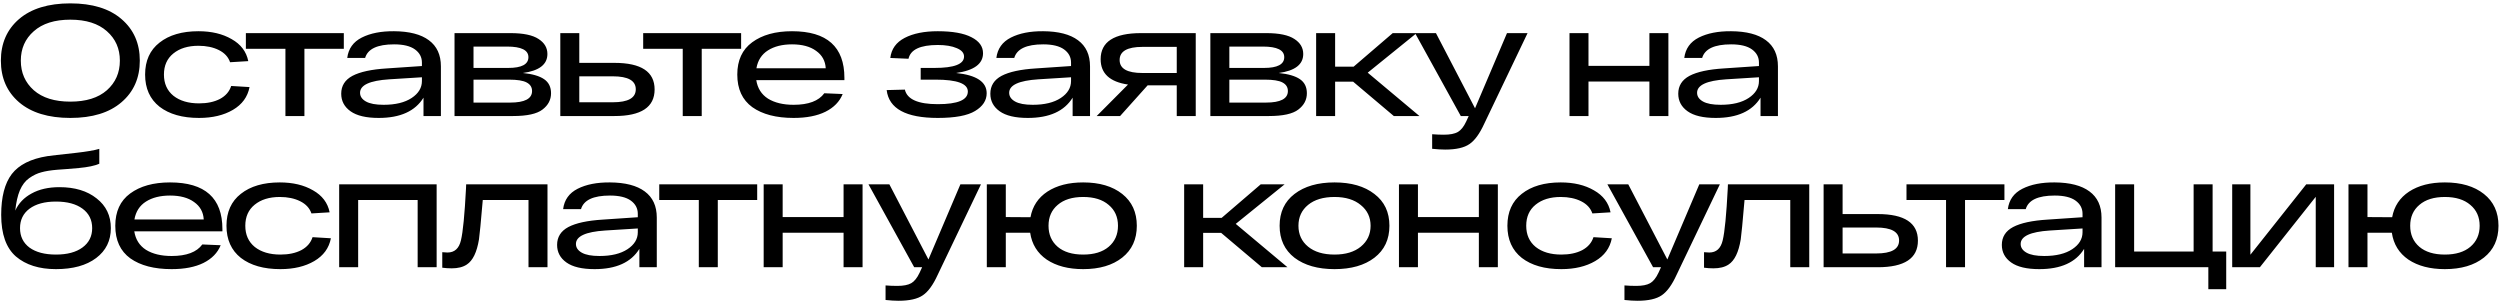 <?xml version="1.0" encoding="UTF-8"?> <svg xmlns="http://www.w3.org/2000/svg" width="711" height="86" viewBox="0 0 711 86" fill="none"><path d="M5.425 29.085C1.975 26.115 0.25 22.17 0.25 17.25C0.25 12.33 1.975 8.385 5.425 5.415C8.905 2.445 13.765 0.96 20.005 0.96C26.245 0.96 31.09 2.445 34.54 5.415C38.02 8.385 39.76 12.33 39.76 17.25C39.76 22.17 38.02 26.115 34.54 29.085C31.09 32.055 26.245 33.54 20.005 33.54C13.765 33.54 8.905 32.055 5.425 29.085ZM9.61 8.88C7.15 11.04 5.92 13.83 5.92 17.25C5.92 20.67 7.15 23.475 9.61 25.665C12.07 27.825 15.535 28.905 20.005 28.905C24.475 28.905 27.94 27.825 30.4 25.665C32.86 23.475 34.09 20.67 34.09 17.25C34.09 13.83 32.86 11.04 30.4 8.88C27.94 6.69 24.475 5.595 20.005 5.595C15.535 5.595 12.07 6.69 9.61 8.88ZM70.969 24.765C70.429 27.555 68.854 29.715 66.244 31.245C63.634 32.775 60.424 33.54 56.614 33.54C51.874 33.54 48.124 32.475 45.364 30.345C42.634 28.185 41.269 25.14 41.269 21.21C41.269 17.28 42.634 14.25 45.364 12.12C48.094 9.96 51.784 8.88 56.434 8.88C60.154 8.88 63.304 9.63 65.884 11.13C68.494 12.6 70.069 14.685 70.609 17.385L65.434 17.7C64.924 16.2 63.859 15.045 62.239 14.235C60.619 13.425 58.684 13.02 56.434 13.02C53.464 13.02 51.079 13.755 49.279 15.225C47.509 16.665 46.624 18.66 46.624 21.21C46.624 23.76 47.524 25.77 49.324 27.24C51.154 28.68 53.584 29.4 56.614 29.4C58.954 29.4 60.934 28.98 62.554 28.14C64.174 27.27 65.239 26.04 65.749 24.45L70.969 24.765ZM69.926 13.875V9.42H97.781V13.875H86.576V33H81.176V13.875H69.926ZM112.073 8.88C116.423 8.91 119.723 9.765 121.973 11.445C124.253 13.125 125.393 15.6 125.393 18.87V33H120.443V27.78C118.073 31.62 113.828 33.54 107.708 33.54C104.138 33.54 101.468 32.91 99.698 31.65C97.928 30.39 97.043 28.725 97.043 26.655C97.043 24.405 98.108 22.71 100.238 21.57C102.398 20.43 105.668 19.725 110.048 19.455L119.993 18.78V17.79C119.993 16.26 119.333 15.015 118.013 14.055C116.693 13.095 114.713 12.615 112.073 12.615C107.333 12.615 104.588 13.905 103.838 16.485H98.753C99.083 13.845 100.463 11.91 102.893 10.68C105.323 9.45 108.383 8.85 112.073 8.88ZM109.103 29.805C112.463 29.805 115.118 29.16 117.068 27.87C119.018 26.58 119.993 24.975 119.993 23.055V21.975L110.678 22.56C105.158 22.92 102.398 24.195 102.398 26.385C102.398 27.405 102.953 28.23 104.063 28.86C105.173 29.49 106.853 29.805 109.103 29.805ZM148.707 20.76C151.407 21.03 153.417 21.615 154.737 22.515C156.057 23.415 156.717 24.75 156.717 26.52C156.717 28.38 155.907 29.925 154.287 31.155C152.697 32.385 149.907 33 145.917 33H129.267V9.42H145.197C148.827 9.42 151.482 9.975 153.162 11.085C154.842 12.165 155.682 13.59 155.682 15.36C155.682 18.33 153.357 20.13 148.707 20.76ZM134.667 13.245V19.32H144.522C148.362 19.32 150.282 18.3 150.282 16.26C150.282 14.25 148.257 13.245 144.207 13.245H134.667ZM145.062 29.175C149.232 29.175 151.317 28.08 151.317 25.89C151.317 24.81 150.807 24 149.787 23.46C148.797 22.92 147.117 22.65 144.747 22.65H134.667V29.175H145.062ZM174.741 17.88C182.361 17.88 186.171 20.4 186.171 25.44C186.171 30.48 182.361 33 174.741 33H161.916H159.351V9.42H164.751V17.88H174.741ZM174.291 29.085C178.641 29.085 180.816 27.855 180.816 25.395C180.816 22.935 178.641 21.705 174.291 21.705H164.751V29.085H174.291ZM182.92 13.875V9.42H210.775V13.875H199.57V33H194.17V13.875H182.92ZM240.149 22.155V22.785H215.084C215.444 25.095 216.554 26.85 218.414 28.05C220.304 29.22 222.734 29.805 225.704 29.805C229.934 29.805 232.844 28.71 234.434 26.52L239.654 26.745C238.784 28.905 237.149 30.585 234.749 31.785C232.379 32.955 229.364 33.54 225.704 33.54C220.754 33.54 216.839 32.52 213.959 30.48C211.109 28.41 209.684 25.32 209.684 21.21C209.684 17.16 211.094 14.1 213.914 12.03C216.764 9.93 220.544 8.88 225.254 8.88C235.184 8.88 240.149 13.305 240.149 22.155ZM225.254 12.615C222.494 12.615 220.214 13.185 218.414 14.325C216.614 15.465 215.519 17.16 215.129 19.41H234.839C234.719 17.31 233.804 15.66 232.094 14.46C230.414 13.23 228.134 12.615 225.254 12.615ZM271.924 20.76C277.714 21.36 280.609 23.28 280.609 26.52C280.609 28.56 279.514 30.24 277.324 31.56C275.164 32.88 271.624 33.54 266.704 33.54C257.644 33.54 252.799 30.9 252.169 25.62L257.344 25.485C257.974 28.245 261.094 29.625 266.704 29.625C272.404 29.625 275.254 28.425 275.254 26.025C275.254 23.775 272.194 22.65 266.074 22.65H261.844V19.32H265.759C271.369 19.32 274.174 18.24 274.174 16.08C274.174 15.06 273.484 14.265 272.104 13.695C270.724 13.095 268.924 12.795 266.704 12.795C261.724 12.795 258.949 14.1 258.379 16.71L253.204 16.485C253.504 13.935 254.869 12.03 257.299 10.77C259.729 9.51 262.864 8.88 266.704 8.88C270.904 8.88 274.099 9.45 276.289 10.59C278.479 11.7 279.574 13.215 279.574 15.135C279.574 18.165 277.024 20.04 271.924 20.76ZM296.684 8.88C301.034 8.91 304.334 9.765 306.584 11.445C308.864 13.125 310.004 15.6 310.004 18.87V33H305.054V27.78C302.684 31.62 298.439 33.54 292.319 33.54C288.749 33.54 286.079 32.91 284.309 31.65C282.539 30.39 281.654 28.725 281.654 26.655C281.654 24.405 282.719 22.71 284.849 21.57C287.009 20.43 290.279 19.725 294.659 19.455L304.604 18.78V17.79C304.604 16.26 303.944 15.015 302.624 14.055C301.304 13.095 299.324 12.615 296.684 12.615C291.944 12.615 289.199 13.905 288.449 16.485H283.364C283.694 13.845 285.074 11.91 287.504 10.68C289.934 9.45 292.994 8.85 296.684 8.88ZM293.714 29.805C297.074 29.805 299.729 29.16 301.679 27.87C303.629 26.58 304.604 24.975 304.604 23.055V21.975L295.289 22.56C289.769 22.92 287.009 24.195 287.009 26.385C287.009 27.405 287.564 28.23 288.674 28.86C289.784 29.49 291.464 29.805 293.714 29.805ZM340.068 9.42V33H334.668V24.27H326.388L318.558 33H311.898L320.808 24.045C315.618 23.295 313.023 20.895 313.023 16.845C313.023 11.895 316.848 9.42 324.498 9.42H340.068ZM324.903 20.76H334.668V13.335H324.903C320.583 13.335 318.423 14.58 318.423 17.07C318.423 19.53 320.583 20.76 324.903 20.76ZM363.665 20.76C366.365 21.03 368.375 21.615 369.695 22.515C371.015 23.415 371.675 24.75 371.675 26.52C371.675 28.38 370.865 29.925 369.245 31.155C367.655 32.385 364.865 33 360.875 33H344.225V9.42H360.155C363.785 9.42 366.44 9.975 368.12 11.085C369.8 12.165 370.64 13.59 370.64 15.36C370.64 18.33 368.315 20.13 363.665 20.76ZM349.625 13.245V19.32H359.48C363.32 19.32 365.24 18.3 365.24 16.26C365.24 14.25 363.215 13.245 359.165 13.245H349.625ZM360.02 29.175C364.19 29.175 366.275 28.08 366.275 25.89C366.275 24.81 365.765 24 364.745 23.46C363.755 22.92 362.075 22.65 359.705 22.65H349.625V29.175H360.02ZM403.693 33H396.403L384.838 23.235H379.708V33H374.308V9.42H379.708V18.96H384.973L396.088 9.42H402.883L388.978 20.67L403.693 33ZM428.589 9.42H434.439L422.109 35.205C420.819 38.025 419.424 39.945 417.924 40.965C416.424 42.015 414.114 42.54 410.994 42.54C409.944 42.54 408.714 42.465 407.304 42.315V38.175C408.414 38.265 409.524 38.31 410.634 38.31C412.374 38.31 413.694 38.055 414.594 37.545C415.494 37.035 416.289 36.045 416.979 34.575L417.699 33H415.449L402.444 9.42H408.384L419.499 30.795L428.589 9.42ZM446.365 33V9.42H451.765V18.735H469.09V9.42H474.49V33H469.09V23.19H451.765V33H446.365ZM492.325 8.88C496.675 8.91 499.975 9.765 502.225 11.445C504.505 13.125 505.645 15.6 505.645 18.87V33H500.695V27.78C498.325 31.62 494.08 33.54 487.96 33.54C484.39 33.54 481.72 32.91 479.95 31.65C478.18 30.39 477.295 28.725 477.295 26.655C477.295 24.405 478.36 22.71 480.49 21.57C482.65 20.43 485.92 19.725 490.3 19.455L500.245 18.78V17.79C500.245 16.26 499.585 15.015 498.265 14.055C496.945 13.095 494.965 12.615 492.325 12.615C487.585 12.615 484.84 13.905 484.09 16.485H479.005C479.335 13.845 480.715 11.91 483.145 10.68C485.575 9.45 488.635 8.85 492.325 8.88ZM489.355 29.805C492.715 29.805 495.37 29.16 497.32 27.87C499.27 26.58 500.245 24.975 500.245 23.055V21.975L490.93 22.56C485.41 22.92 482.65 24.195 482.65 26.385C482.65 27.405 483.205 28.23 484.315 28.86C485.425 29.49 487.105 29.805 489.355 29.805ZM16.9 53.23C21.28 53.23 24.805 54.295 27.475 56.425C30.175 58.525 31.525 61.345 31.525 64.885C31.525 68.455 30.13 71.29 27.34 73.39C24.55 75.49 20.74 76.54 15.91 76.54C11.14 76.54 7.345 75.34 4.525 72.94C1.735 70.51 0.34 66.565 0.34 61.105C0.34 56.005 1.345 52.135 3.355 49.495C5.395 46.855 8.77 45.16 13.48 44.41C14.23 44.29 16.96 43.975 21.67 43.465C24.61 43.135 26.8 42.76 28.24 42.34V46.57C26.95 47.14 25.015 47.545 22.435 47.785C21.685 47.875 20.635 47.965 19.285 48.055C17.965 48.145 16.945 48.22 16.225 48.28C14.425 48.43 12.94 48.67 11.77 49C10.6 49.3 9.445 49.855 8.305 50.665C7.195 51.445 6.31 52.6 5.65 54.13C5.02 55.63 4.585 57.55 4.345 59.89C5.275 57.82 6.82 56.2 8.98 55.03C11.14 53.83 13.78 53.23 16.9 53.23ZM15.91 72.4C19.12 72.4 21.64 71.725 23.47 70.375C25.3 69.025 26.215 67.195 26.215 64.885C26.215 62.545 25.3 60.7 23.47 59.35C21.64 58 19.12 57.325 15.91 57.325C12.73 57.325 10.225 58 8.395 59.35C6.595 60.7 5.695 62.545 5.695 64.885C5.695 67.225 6.595 69.07 8.395 70.42C10.225 71.74 12.73 72.4 15.91 72.4ZM63.253 65.155V65.785H38.188C38.548 68.095 39.658 69.85 41.518 71.05C43.408 72.22 45.838 72.805 48.808 72.805C53.038 72.805 55.948 71.71 57.538 69.52L62.758 69.745C61.888 71.905 60.253 73.585 57.853 74.785C55.483 75.955 52.468 76.54 48.808 76.54C43.858 76.54 39.943 75.52 37.063 73.48C34.213 71.41 32.788 68.32 32.788 64.21C32.788 60.16 34.198 57.1 37.018 55.03C39.868 52.93 43.648 51.88 48.358 51.88C58.288 51.88 63.253 56.305 63.253 65.155ZM48.358 55.615C45.598 55.615 43.318 56.185 41.518 57.325C39.718 58.465 38.623 60.16 38.233 62.41H57.943C57.823 60.31 56.908 58.66 55.198 57.46C53.518 56.23 51.238 55.615 48.358 55.615ZM94.109 67.765C93.569 70.555 91.994 72.715 89.384 74.245C86.774 75.775 83.564 76.54 79.754 76.54C75.014 76.54 71.264 75.475 68.504 73.345C65.774 71.185 64.409 68.14 64.409 64.21C64.409 60.28 65.774 57.25 68.504 55.12C71.234 52.96 74.924 51.88 79.574 51.88C83.294 51.88 86.444 52.63 89.024 54.13C91.634 55.6 93.209 57.685 93.749 60.385L88.574 60.7C88.064 59.2 86.999 58.045 85.379 57.235C83.759 56.425 81.824 56.02 79.574 56.02C76.604 56.02 74.219 56.755 72.419 58.225C70.649 59.665 69.764 61.66 69.764 64.21C69.764 66.76 70.664 68.77 72.464 70.24C74.294 71.68 76.724 72.4 79.754 72.4C82.094 72.4 84.074 71.98 85.694 71.14C87.314 70.27 88.379 69.04 88.889 67.45L94.109 67.765ZM96.46 76V52.42H124.18V76H118.78V56.875H101.86V76H96.46ZM132.576 52.42H155.706V76H150.306V56.875H137.301C136.761 63.175 136.401 66.91 136.221 68.08C135.621 71.74 134.466 74.125 132.756 75.235C131.676 75.955 130.251 76.315 128.481 76.315C127.551 76.315 126.651 76.255 125.781 76.135V71.725C126.441 71.785 126.936 71.815 127.266 71.815C129.276 71.815 130.551 70.66 131.091 68.35C131.661 66.01 132.141 61.09 132.531 53.59C132.561 53.08 132.576 52.69 132.576 52.42ZM173.47 51.88C177.82 51.91 181.12 52.765 183.37 54.445C185.65 56.125 186.79 58.6 186.79 61.87V76H181.84V70.78C179.47 74.62 175.225 76.54 169.105 76.54C165.535 76.54 162.865 75.91 161.095 74.65C159.325 73.39 158.44 71.725 158.44 69.655C158.44 67.405 159.505 65.71 161.635 64.57C163.795 63.43 167.065 62.725 171.445 62.455L181.39 61.78V60.79C181.39 59.26 180.73 58.015 179.41 57.055C178.09 56.095 176.11 55.615 173.47 55.615C168.73 55.615 165.985 56.905 165.235 59.485H160.15C160.48 56.845 161.86 54.91 164.29 53.68C166.72 52.45 169.78 51.85 173.47 51.88ZM170.5 72.805C173.86 72.805 176.515 72.16 178.465 70.87C180.415 69.58 181.39 67.975 181.39 66.055V64.975L172.075 65.56C166.555 65.92 163.795 67.195 163.795 69.385C163.795 70.405 164.35 71.23 165.46 71.86C166.57 72.49 168.25 72.805 170.5 72.805ZM187.49 56.875V52.42H215.345V56.875H204.14V76H198.74V56.875H187.49ZM217.188 76V52.42H222.588V61.735H239.913V52.42H245.313V76H239.913V66.19H222.588V76H217.188ZM273.138 52.42H278.988L266.658 78.205C265.368 81.025 263.973 82.945 262.473 83.965C260.973 85.015 258.663 85.54 255.543 85.54C254.493 85.54 253.263 85.465 251.853 85.315V81.175C252.963 81.265 254.073 81.31 255.183 81.31C256.923 81.31 258.243 81.055 259.143 80.545C260.043 80.035 260.838 79.045 261.528 77.575L262.248 76H259.998L246.993 52.42H252.933L264.048 73.795L273.138 52.42ZM308.055 51.88C312.705 51.88 316.41 52.975 319.17 55.165C321.93 57.355 323.31 60.37 323.31 64.21C323.31 68.05 321.93 71.065 319.17 73.255C316.41 75.445 312.705 76.54 308.055 76.54C303.855 76.54 300.405 75.64 297.705 73.84C295.035 72.01 293.46 69.46 292.98 66.19H286.05V76H280.65V52.42H286.05V61.735L293.07 61.78C293.64 58.66 295.245 56.23 297.885 54.49C300.555 52.75 303.945 51.88 308.055 51.88ZM300.81 70.195C302.55 71.665 304.965 72.4 308.055 72.4C311.145 72.4 313.56 71.665 315.3 70.195C317.07 68.695 317.955 66.7 317.955 64.21C317.955 61.72 317.07 59.74 315.3 58.27C313.56 56.77 311.145 56.02 308.055 56.02C304.965 56.02 302.55 56.77 300.81 58.27C299.07 59.74 298.2 61.72 298.2 64.21C298.2 66.7 299.07 68.695 300.81 70.195ZM366.159 76H358.869L347.304 66.235H342.174V76H336.774V52.42H342.174V61.96H347.439L358.554 52.42H365.349L351.444 63.67L366.159 76ZM368.153 73.3C365.333 71.11 363.923 68.08 363.923 64.21C363.923 60.34 365.333 57.325 368.153 55.165C371.003 52.975 374.798 51.88 379.538 51.88C384.278 51.88 388.058 52.975 390.878 55.165C393.728 57.325 395.153 60.34 395.153 64.21C395.153 68.08 393.728 71.11 390.878 73.3C388.058 75.46 384.278 76.54 379.538 76.54C374.798 76.54 371.003 75.46 368.153 73.3ZM372.023 58.27C370.193 59.77 369.278 61.75 369.278 64.21C369.278 66.67 370.193 68.65 372.023 70.15C373.853 71.65 376.358 72.4 379.538 72.4C382.688 72.4 385.178 71.65 387.008 70.15C388.868 68.62 389.798 66.64 389.798 64.21C389.798 61.78 388.868 59.815 387.008 58.315C385.178 56.785 382.688 56.02 379.538 56.02C376.358 56.02 373.853 56.77 372.023 58.27ZM397.863 76V52.42H403.263V61.735H420.588V52.42H425.988V76H420.588V66.19H403.263V76H397.863ZM458.403 67.765C457.863 70.555 456.288 72.715 453.678 74.245C451.068 75.775 447.858 76.54 444.048 76.54C439.308 76.54 435.558 75.475 432.798 73.345C430.068 71.185 428.703 68.14 428.703 64.21C428.703 60.28 430.068 57.25 432.798 55.12C435.528 52.96 439.218 51.88 443.868 51.88C447.588 51.88 450.738 52.63 453.318 54.13C455.928 55.6 457.503 57.685 458.043 60.385L452.868 60.7C452.358 59.2 451.293 58.045 449.673 57.235C448.053 56.425 446.118 56.02 443.868 56.02C440.898 56.02 438.513 56.755 436.713 58.225C434.943 59.665 434.058 61.66 434.058 64.21C434.058 66.76 434.958 68.77 436.758 70.24C438.588 71.68 441.018 72.4 444.048 72.4C446.388 72.4 448.368 71.98 449.988 71.14C451.608 70.27 452.673 69.04 453.183 67.45L458.403 67.765ZM483.281 52.42H489.131L476.801 78.205C475.511 81.025 474.116 82.945 472.616 83.965C471.116 85.015 468.806 85.54 465.686 85.54C464.636 85.54 463.406 85.465 461.996 85.315V81.175C463.106 81.265 464.216 81.31 465.326 81.31C467.066 81.31 468.386 81.055 469.286 80.545C470.186 80.035 470.981 79.045 471.671 77.575L472.391 76H470.141L457.136 52.42H463.076L474.191 73.795L483.281 52.42ZM491.421 52.42H514.551V76H509.151V56.875H496.146C495.606 63.175 495.246 66.91 495.066 68.08C494.466 71.74 493.311 74.125 491.601 75.235C490.521 75.955 489.096 76.315 487.326 76.315C486.396 76.315 485.496 76.255 484.626 76.135V71.725C485.286 71.785 485.781 71.815 486.111 71.815C488.121 71.815 489.396 70.66 489.936 68.35C490.506 66.01 490.986 61.09 491.376 53.59C491.406 53.08 491.421 52.69 491.421 52.42ZM534.025 60.88C541.645 60.88 545.455 63.4 545.455 68.44C545.455 73.48 541.645 76 534.025 76H521.2H518.635V52.42H524.035V60.88H534.025ZM533.575 72.085C537.925 72.085 540.1 70.855 540.1 68.395C540.1 65.935 537.925 64.705 533.575 64.705H524.035V72.085H533.575ZM542.205 56.875V52.42H570.06V56.875H558.855V76H553.455V56.875H542.205ZM584.352 51.88C588.702 51.91 592.002 52.765 594.252 54.445C596.532 56.125 597.672 58.6 597.672 61.87V76H592.722V70.78C590.352 74.62 586.107 76.54 579.987 76.54C576.417 76.54 573.747 75.91 571.977 74.65C570.207 73.39 569.322 71.725 569.322 69.655C569.322 67.405 570.387 65.71 572.517 64.57C574.677 63.43 577.947 62.725 582.327 62.455L592.272 61.78V60.79C592.272 59.26 591.612 58.015 590.292 57.055C588.972 56.095 586.992 55.615 584.352 55.615C579.612 55.615 576.867 56.905 576.117 59.485H571.032C571.362 56.845 572.742 54.91 575.172 53.68C577.602 52.45 580.662 51.85 584.352 51.88ZM581.382 72.805C584.742 72.805 587.397 72.16 589.347 70.87C591.297 69.58 592.272 67.975 592.272 66.055V64.975L582.957 65.56C577.437 65.92 574.677 67.195 574.677 69.385C574.677 70.405 575.232 71.23 576.342 71.86C577.452 72.49 579.132 72.805 581.382 72.805ZM601.546 76V52.42H606.946V71.545H623.866V52.42H629.266V71.545H633.136V82.255H628.051V76H601.546ZM655.897 52.42H663.817V76H658.597V55.975L642.712 76H634.837V52.42H640.012V72.445L655.897 52.42ZM695.314 51.88C699.964 51.88 703.669 52.975 706.429 55.165C709.189 57.355 710.569 60.37 710.569 64.21C710.569 68.05 709.189 71.065 706.429 73.255C703.669 75.445 699.964 76.54 695.314 76.54C691.114 76.54 687.664 75.64 684.964 73.84C682.294 72.01 680.719 69.46 680.239 66.19H673.309V76H667.909V52.42H673.309V61.735L680.329 61.78C680.899 58.66 682.504 56.23 685.144 54.49C687.814 52.75 691.204 51.88 695.314 51.88ZM688.069 70.195C689.809 71.665 692.224 72.4 695.314 72.4C698.404 72.4 700.819 71.665 702.559 70.195C704.329 68.695 705.214 66.7 705.214 64.21C705.214 61.72 704.329 59.74 702.559 58.27C700.819 56.77 698.404 56.02 695.314 56.02C692.224 56.02 689.809 56.77 688.069 58.27C686.329 59.74 685.459 61.72 685.459 64.21C685.459 66.7 686.329 68.695 688.069 70.195Z" fill="black"></path></svg> 
